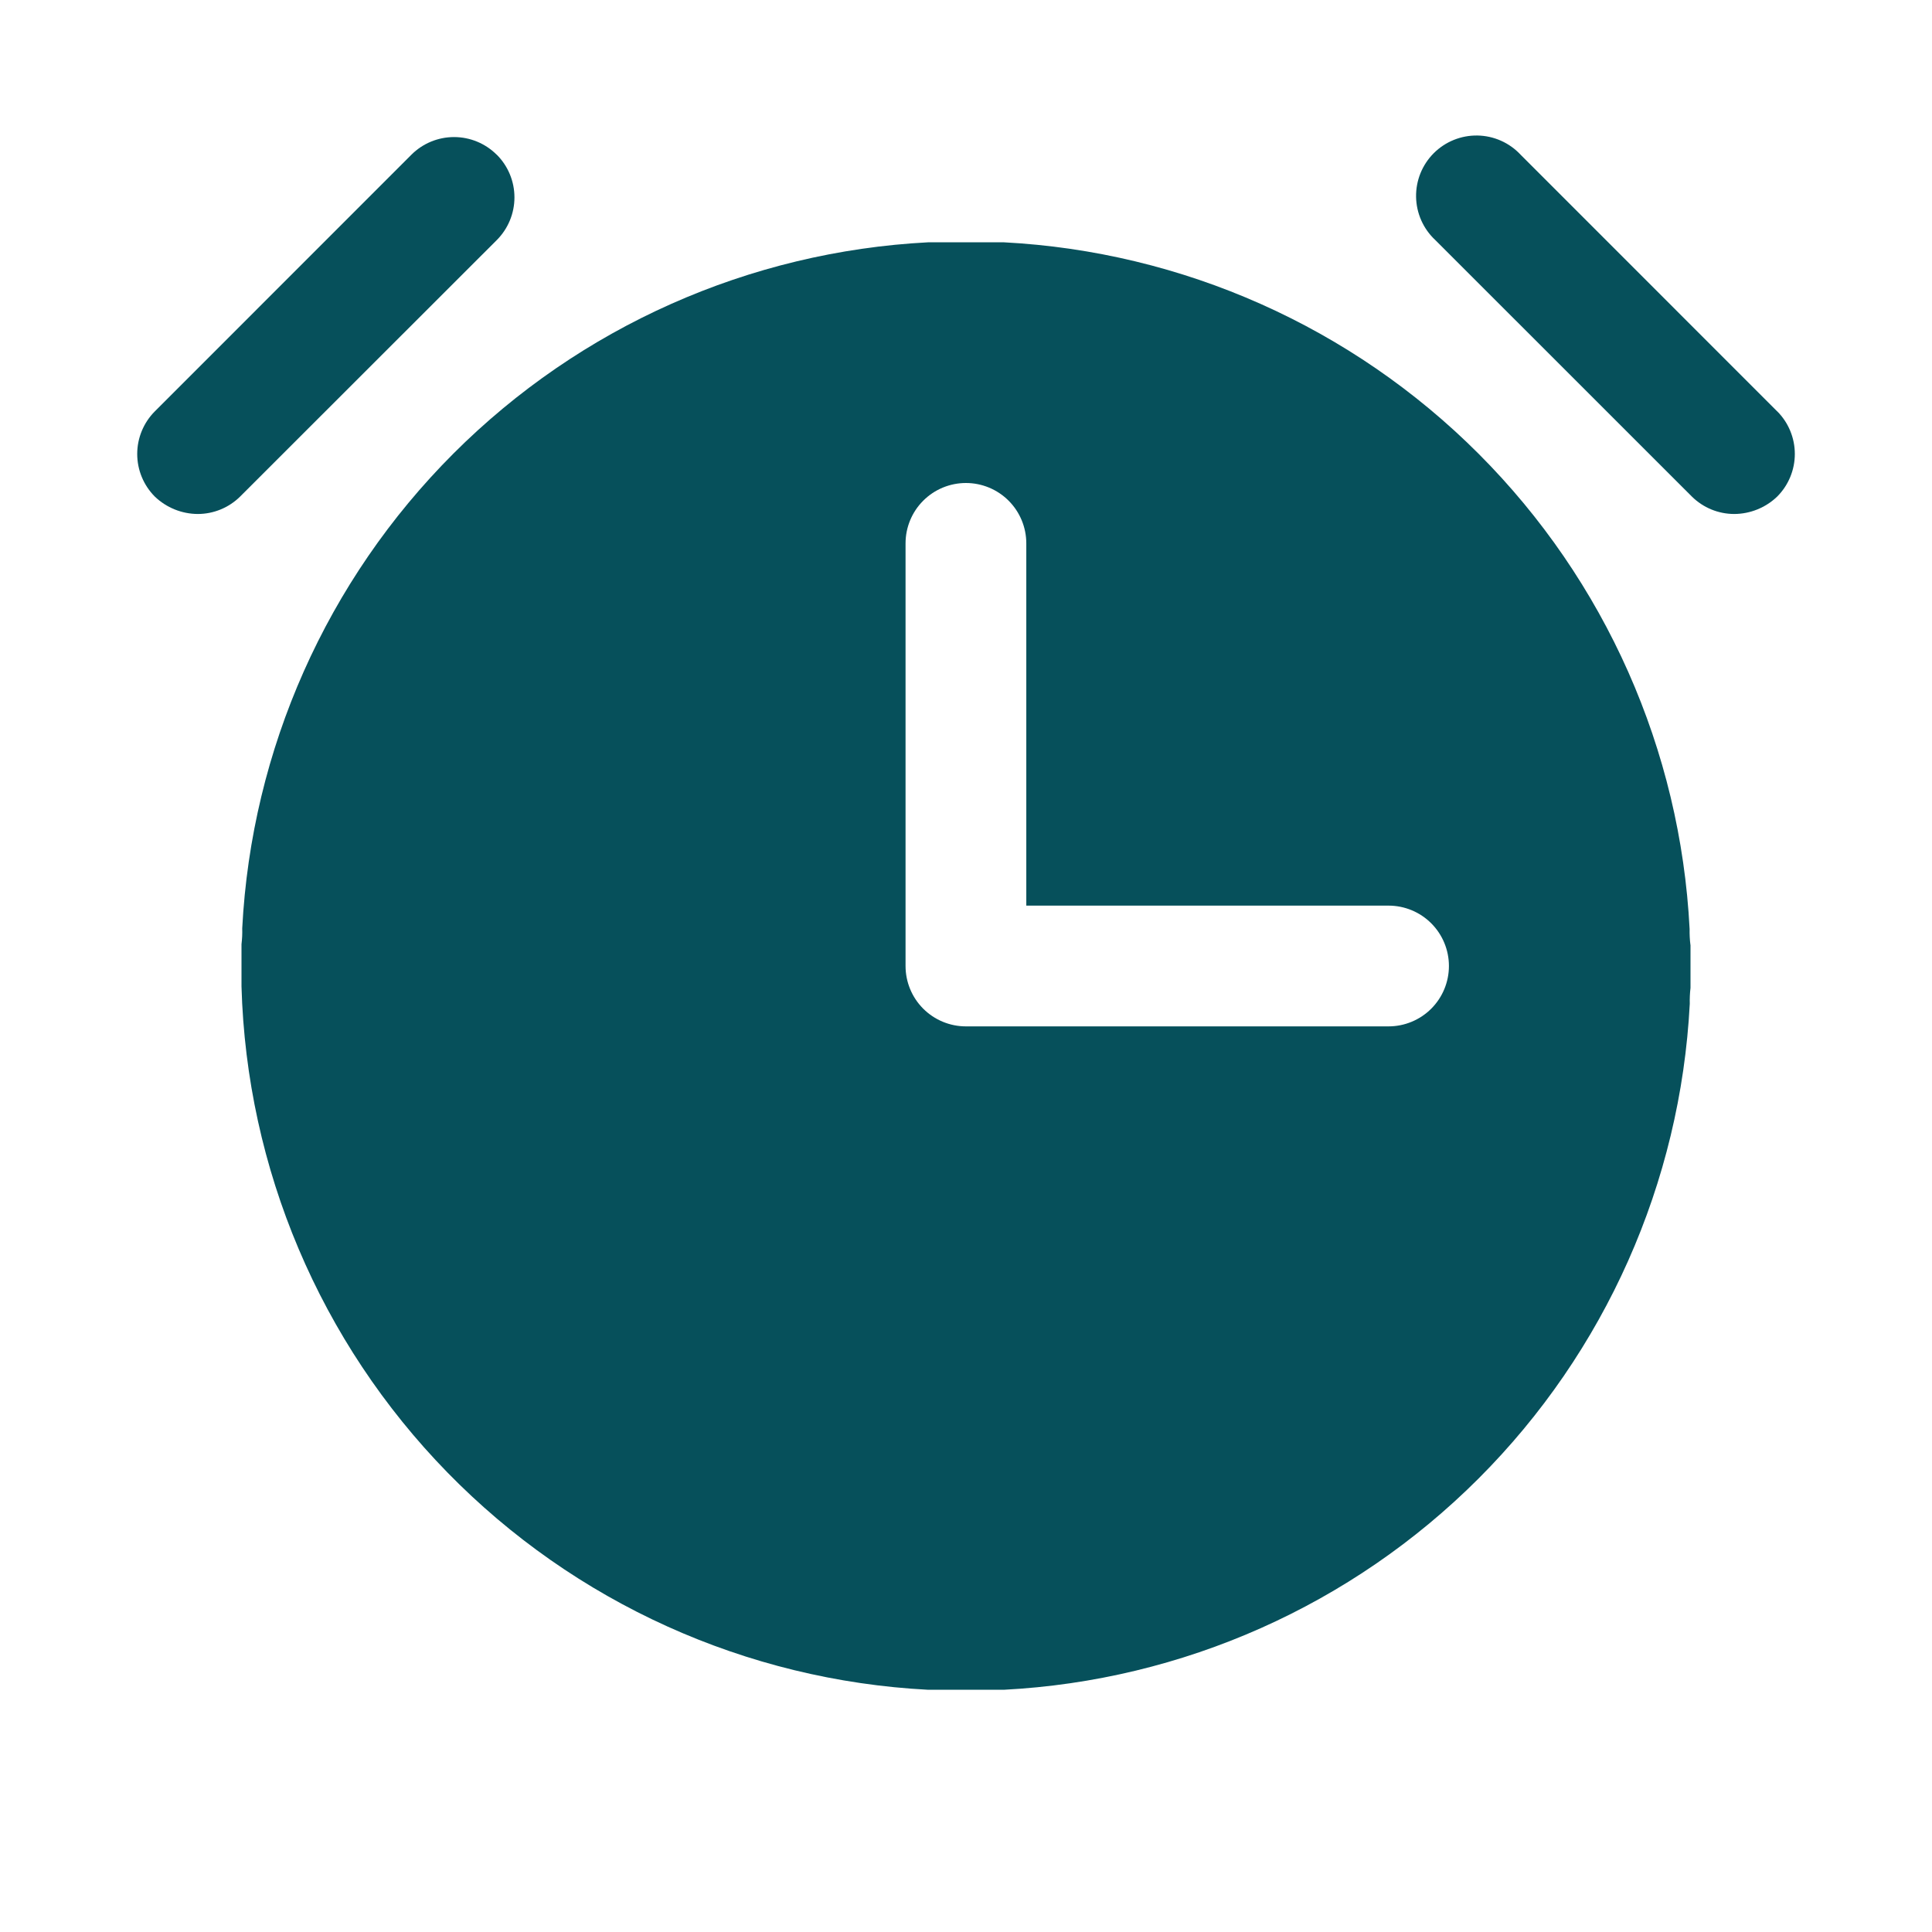 <?xml version="1.0" encoding="UTF-8"?> <svg xmlns="http://www.w3.org/2000/svg" width="176" height="176" viewBox="0 0 176 176" fill="none"> <path d="M161.895 37.473L138.524 14.095C138.02 13.554 137.413 13.121 136.738 12.82C136.064 12.52 135.336 12.358 134.597 12.345C133.859 12.332 133.125 12.468 132.44 12.745C131.755 13.021 131.133 13.433 130.611 13.955C130.089 14.477 129.677 15.1 129.4 15.784C129.124 16.469 128.988 17.203 129.001 17.941C129.014 18.68 129.176 19.408 129.476 20.083C129.777 20.757 130.21 21.365 130.751 21.868L154.129 45.239C155.155 46.252 156.538 46.82 157.979 46.823C159.439 46.817 160.841 46.25 161.895 45.239C162.925 44.208 163.504 42.81 163.504 41.353C163.504 39.895 162.925 38.497 161.895 37.466V37.473Z" fill="#06505B"></path> <path d="M45.249 14.095C44.218 13.065 42.82 12.486 41.363 12.486C39.905 12.486 38.507 13.065 37.476 14.095L14.105 37.473C13.077 38.504 12.5 39.901 12.5 41.356C12.5 42.812 13.077 44.208 14.105 45.239C15.159 46.249 16.561 46.816 18.021 46.823C19.462 46.82 20.845 46.251 21.871 45.239L45.257 21.868C46.287 20.837 46.865 19.439 46.865 17.981C46.865 16.524 46.287 15.126 45.257 14.095H45.249Z" fill="#06505B"></path> <path d="M153.993 86.079C153.934 85.599 153.91 85.117 153.919 84.634C153.09 68.324 146.244 52.9 134.704 41.345C123.163 29.79 107.748 22.923 91.439 22.073H84.561C68.26 22.918 52.85 29.774 41.308 41.316C29.767 52.858 22.911 68.267 22.066 84.568C22.081 85.045 22.059 85.529 22 86.013V89.863C22.463 106.452 29.158 122.257 40.752 134.131C52.346 146.005 67.987 153.076 84.561 153.934H91.439C107.74 153.089 123.15 146.233 134.692 134.691C146.233 123.15 153.089 107.74 153.934 91.439C153.922 90.957 153.944 90.474 154 89.995V86.071L153.993 86.079ZM126.493 93.5H87.993C86.534 93.5 85.135 92.92 84.104 91.889C83.072 90.858 82.493 89.459 82.493 88V49.5C82.493 48.041 83.072 46.642 84.104 45.611C85.135 44.579 86.534 44 87.993 44C89.451 44 90.85 44.579 91.882 45.611C92.913 46.642 93.493 48.041 93.493 49.5V82.5H126.493C127.951 82.5 129.35 83.079 130.382 84.111C131.413 85.142 131.993 86.541 131.993 88C131.993 89.459 131.413 90.858 130.382 91.889C129.35 92.92 127.951 93.5 126.493 93.5Z" fill="#06505B"></path> </svg> 